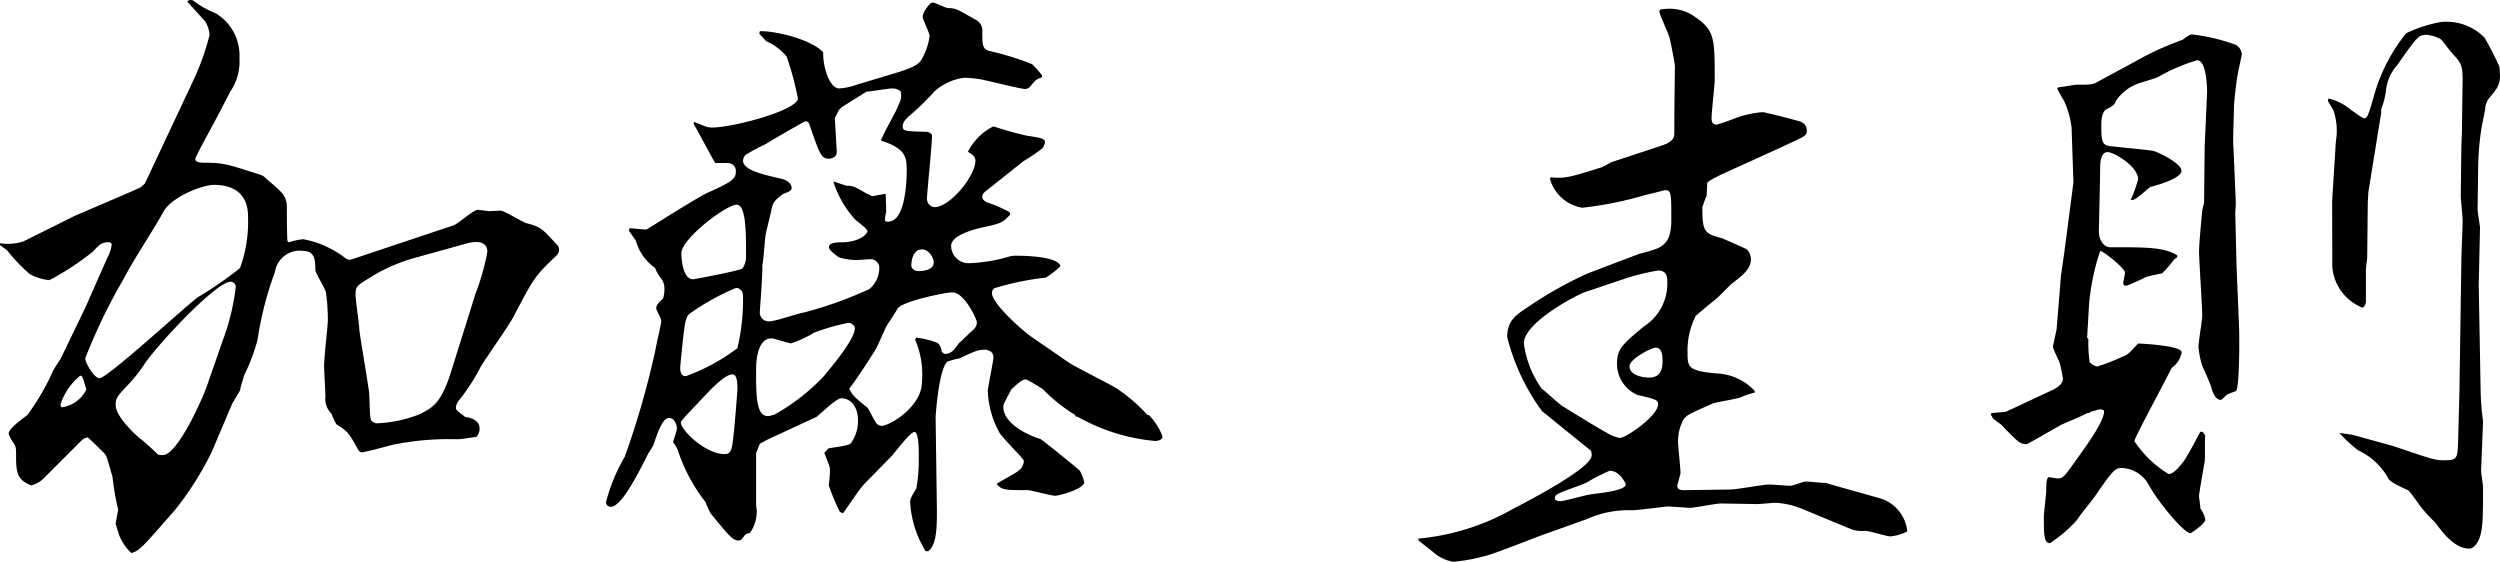 <svg xmlns="http://www.w3.org/2000/svg" width="173.95" height="39.093" viewBox="0 0 173.95 39.093"><g transform="translate(0 -0.017)"><path d="M0,16.94a3.529,3.529,0,0,0,1.64-.13l3.55-1.77,3.94-1.69.65-.3.3-.26L13.41,5.7a17.41,17.41,0,0,0,1.17-3.24,2.033,2.033,0,0,0-.3-.95L13.03.13c.13-.13.17-.13.39-.09a6.769,6.769,0,0,0,1.6.91,3.418,3.418,0,0,1,1.64,3.12,3.692,3.692,0,0,1-.65,2.34l-.69,1.34c-.26.52-1.73,3.16-1.73,3.33,0,.26.43.26.65.26,1.3,0,1.56.09,3.94.86a.837.837,0,0,1,.35.26c1.08.91,1.43,1.17,1.43,1.99,0,.17,0,1.82.04,2.34l.09.09a5,5,0,0,1,.99-.22A6.764,6.764,0,0,1,24.06,18a.465.465,0,0,0,.48.04l7.01-2.34c.3-.09,1.38-1.08,1.69-1.08.13,0,.74.09.82.09s.69-.04.78-.04c.3.04,1.56.82,1.77.87.99.26,1.08.35,1.99,1.34.3.3.3.35.3.52a.579.579,0,0,1-.13.35c-1.6,1.51-1.64,1.64-3.03,4.28-.3.61-1.99,2.98-2.29,3.5a13.987,13.987,0,0,1-1.47,2.29.968.968,0,0,0-.26.56c0,.17.09.22.65.65.3.04,1,.17,1,.82a.8.8,0,0,1-.22.56c-.22.04-1.12.17-1.3.17a19.417,19.417,0,0,0-4.54.39c-.35.09-1.95.52-2.12.52a.3.3,0,0,1-.26-.17c-.65-1.17-.74-1.3-1.51-1.77a3.89,3.89,0,0,1-.35-.74,1.467,1.467,0,0,1-.43-1.21c0-.35-.09-1.82-.09-2.16.04-1.04.26-2.68.26-3.16a12.985,12.985,0,0,0-.13-1.9c-.04-.3-.74-1.34-.74-1.6,0-.56,0-1.3-.82-1.3a1.742,1.742,0,0,0-1.99,1.47,23.329,23.329,0,0,0-1.21,4.71,13.453,13.453,0,0,1-.95,2.51c-.04.22-.26.82-.26,1l-.56.95-1.43,3.37a22,22,0,0,1-2.55,4.02c-2.21,2.51-2.42,2.81-3.03,2.99a3.5,3.5,0,0,1-.87-1.3c0-.04-.22-.69-.22-.74,0-.13.17-.87.17-1a17.8,17.8,0,0,1-.39-2.25c-.39-1.38-.43-1.51-.56-1.64-.09-.09-1.12-1.12-1.17-1.12a.809.809,0,0,0-.43.22l-2.6,2.6a1.833,1.833,0,0,1-.91.52c-.78-.35-1.04-.61-1.04-1.9,0-.69,0-.78-.17-1.04A2.493,2.493,0,0,1,.6,30.2c0-.35.78-.91,1.3-1.3a16.4,16.4,0,0,0,1.77-3.03c.04-.13.48-.78.56-.91l1.73-3.59,1.51-3.42a2.5,2.5,0,0,0,.3-.91c0-.13-.13-.17-.22-.17-.48,0-.69.22-1.08.65a19.156,19.156,0,0,1-3.03,1.99,3.481,3.481,0,0,1-1.38-.43A12.165,12.165,0,0,1,.5,17.44L0,17.07ZM6.01,27.11c-.26-.82-.26-.95-.43-.95A4.259,4.259,0,0,0,4.2,28.19c0,.04,0,0,.09.17A2.242,2.242,0,0,0,6.01,27.11Zm7.75-6.41a26.216,26.216,0,0,0,2.94-2.03,9.406,9.406,0,0,0,.56-3.5c0-.52,0-2.29-2.38-2.29-.82,0-2.98.87-3.5,1.86-.74,1.34-2.08,3.33-2.77,4.67a39.251,39.251,0,0,0-2.68,5.54c0,.3.61,1.38.99,1.38C7.48,26.33,12.67,21.53,13.76,20.7Zm1.73,3.03a15.731,15.731,0,0,0,.91-3.72.355.355,0,0,0-.35-.39c-1.04,0-5.23,4.54-6.01,5.75A10.648,10.648,0,0,1,8.7,27.01c-.61.65-.65.78-.65,1.21,0,.74,1.25,1.95,1.73,2.34.22.13,1.17,1.04,1.21,1.08a1.048,1.048,0,0,0,.35.04c.99,0,2.73-3.85,3.07-4.84Zm17.6-3.29a16.185,16.185,0,0,0,.82-2.9c0-.78-.82-.74-1.34-.61l-3.89,1.08a11.965,11.965,0,0,0-3.03,1.38c-.87.52-.91.61-.91,1.17,0,.35.26,2.03.26,2.38,0,.17.56,3.5.65,4.15.09.35.04,1.9.17,2.16a.527.527,0,0,0,.39.22,8.885,8.885,0,0,0,3.03-.65c.82-.43,1.43-.69,2.12-2.86Z"/><path d="M80.38,30.7a13.418,13.418,0,0,1-5.41-1.69h-.09l-.09-.13a11.227,11.227,0,0,1-2.21-1.77,11.781,11.781,0,0,0-1.17-.69c-.3,0-.52.22-1.04.69-.48.91-.56,1.04-.56,1.21,0,1.08,1.47,1.9,2.6,2.25.09.04,2.73,2.16,2.73,2.21a3.054,3.054,0,0,1,.3.78c0,.48-1.73.95-2.03.95s-1.64-.39-1.95-.39c-1.56,0-1.73,0-2.12-.43.22-.17,1.34-.74,1.51-.91a.891.891,0,0,0,.39-.69c0-.17-1.56-1.64-1.73-2.03a6.484,6.484,0,0,1-.78-2.86c0-.17.39-2.08.39-2.29,0-.35-.17-.48-.52-.56-.52,0-.65.04-1.86.61a4.732,4.732,0,0,0-.82.22c-.61.52-.82,3.81-.82,3.85l.09,6.53c0,1.04,0,2.38-.61,2.81h-.17A7.237,7.237,0,0,1,63.33,35c0-.26.04-.35.43-1a11.639,11.639,0,0,0,.17-2.16c0-.48,0-1.77-.3-1.77s-1.38,1.47-1.64,1.73l-1.86,1.9c-.3.3-1.25,1.73-1.47,2.03l-.22-.09a15.914,15.914,0,0,1-.78-1.86,8.391,8.391,0,0,0,.09-1.04c0-.22-.04-.3-.39-1.21l.26-.3c.26-.09,1.47-.17,1.6-.39a2.691,2.691,0,0,0,.48-1.6c0-.82-.43-1.51-1.17-1.51-.35,0-1.47,1.12-1.73,1.3l-3.37,1.56-.56.3-.26.65v3.63l.04.3a2.552,2.552,0,0,1-.48,1.64c-.3.04-.3.09-.56.43a.469.469,0,0,1-.22.09c-.43-.04-.61-.26-1.95-1.9a6.681,6.681,0,0,1-.35-.78,11.751,11.751,0,0,1-1.95-3.68,3.153,3.153,0,0,0-.3-.48c0-.13.26-.78.26-.95,0-.13-.09-.74-.56-.74-.43,0-.78.99-1.08,1.9-.04.09-.3.48-.35.56-.65,1.3-1.86,3.72-2.6,3.72a.338.338,0,0,1-.35-.3,12.12,12.12,0,0,1,1.3-3.16,58.479,58.479,0,0,0,2.16-7.53c.04-.3.39-1.73.39-1.95,0-.17-.35-.74-.35-.87,0-.3.35-.56.48-.69a2.134,2.134,0,0,0,.09-.65,1.147,1.147,0,0,0-.26-.78,2.606,2.606,0,0,1-.39-.69,3.464,3.464,0,0,1-1.34-1.9l-.48-.69.04-.17c.17,0,.99.09,1.17.09.04,0,3.5-2.21,4.24-2.55,1.51-.69,1.99-.91,1.99-1.47a.555.555,0,0,0-.56-.61h-.87c-.09-.09-1.17-2.16-1.51-2.73l.04-.13c.86.35.95.39,1.25.39,1.47,0,5.97-1.21,5.97-2.03a22.2,22.2,0,0,0-.78-2.9,3.8,3.8,0,0,0-1.43-1.08l-.48-.52.04-.17c1.04-.04,3.59.56,4.41,1.47-.04.87.39,2.51,1.12,2.51a4.317,4.317,0,0,0,1.21-.26l2.6-.78c1.73-.52,1.82-.74,2.08-1.3a4.162,4.162,0,0,0,.39-1.3c0-.22-.48-1.17-.48-1.34,0-.3.48-1,.69-1,.17,0,.91.39,1.08.39.52,0,.65.09,1.86.78a.858.858,0,0,1,.52.87c0,.91,0,1.21.52,1.34a19.361,19.361,0,0,1,2.94.91,5.665,5.665,0,0,1,.69.78v.13c-.43.17-.43.17-.82.65a.531.531,0,0,1-.35.17c-.3,0-2.51-.56-2.98-.65a7.346,7.346,0,0,0-1.25-.13,3.742,3.742,0,0,0-2.08.95c-.26.3-1.08,1.12-1.34,1.34-.43.39-.87.69-.87,1.08,0,.35.17.35,1.69.39.22.04.35.17.35.26,0,.69-.35,3.94-.35,4.37a.574.574,0,0,0,.52.61c1.08,0,2.85-2.16,2.85-3.24,0-.3-.3-.48-.52-.61a3.932,3.932,0,0,1,1.77-1.77,23.972,23.972,0,0,0,2.34.65c1.12.17,1.25.22,1.25.48a1.154,1.154,0,0,1-.17.39,14.306,14.306,0,0,1-1.34.91l-2.55,2.03c-.3.22-.3.35-.3.43,0,.22.17.3.3.39a9.292,9.292,0,0,1,1.6.69l.04.17c-.52.56-.65.61-1.82.87-.65.13-2.29.56-2.29,1.3a1.212,1.212,0,0,0,1.25,1.21,11.169,11.169,0,0,0,2.85-.48,1.718,1.718,0,0,1,.43-.04c.26,0,2.94,0,3.07.74a6.867,6.867,0,0,1-1,.78,19.7,19.7,0,0,0-3.59.74.4.4,0,0,0-.17.35c0,.69,2.03,2.55,2.86,3.11l2.38,1.64c.52.39,3.07,1.6,3.55,1.95a11.664,11.664,0,0,1,2.03,1.77h.09a4.2,4.2,0,0,1,.95,1.47C80.94,30.61,80.55,30.7,80.38,30.7ZM51.22,20.05a16.259,16.259,0,0,0-3.2,1.77c-.35.26-.39.61-.69,3.72,0,.22,0,.65.39.65a13.4,13.4,0,0,0,3.59-1.95,14.63,14.63,0,0,0,.39-3.59C51.7,20.14,51.35,20.05,51.22,20.05Zm-.26,6.02c-.48,0-1.25.78-1.95,1.51-.22.26-1.64,1.69-1.64,1.82,0,.56,1.73,2.21,3.03,2.21.3,0,.43-.09.52-.48.13-.48.35-3.42.39-4.02C51.31,26.54,51.26,26.07,50.96,26.07Zm.3-11.81c-.74,0-3.85,2.38-3.85,3.37,0,.52.13,1.82.82,1.82.26-.04,2.86-.52,3.42-.74a1.417,1.417,0,0,0,.26-.87C51.91,16.2,51.91,14.26,51.26,14.26ZM61.3,9.8c.09-.35.95-1.86,1.08-2.16.35-.78.35-.78.3-1.25a.9.9,0,0,0-.61-.22c-.26,0-1.51.22-1.77.22L58.57,7.47l-.22.22c0,.09-.26.48-.26.56l.13,2.29c.04.39-.35.52-.52.52-.56,0-.65-.26-1.38-2.38a.278.278,0,0,0-.3-.22c-.04,0-2.6,1.47-2.77,1.6a12.086,12.086,0,0,0-1.38.74.631.631,0,0,0-.17.39c0,.69,1.51.99,2.6,1.25.26.04.78.26.78.65,0,.17-.13.26-.61.43-.61.48-.69.56-.82,1.21-.04.22-.3,1.25-.35,1.47-.09.35-.17,1.99-.26,2.29.04.52-.17,3.07-.17,3.2a.622.622,0,0,0,.65.69c.39,0,2.03-.56,2.38-.61a27.178,27.178,0,0,0,4.59-1.64,1.908,1.908,0,0,0,.69-1.43.611.611,0,0,0-.56-.65c-.13,0-.65.04-.65.04a4.09,4.09,0,0,1-1.6-.17c-.13-.09-.69-.48-.69-.69,0-.26.3-.35.82-.35,1.34,0,1.86-.61,1.86-.78s-.74-.69-.87-.82a7.1,7.1,0,0,1-1.51-2.64l.91.3c.43,0,.56.04,1.43.56a1.408,1.408,0,0,1,.35.17l.95-.17c.04.74.04,1.04.04,1.25-.13.65-.13.69.13.69,1.3,0,1.3-3.24,1.3-3.63C63.07,11.01,63.07,10.36,61.3,9.8ZM59.05,22.48a14.5,14.5,0,0,0-2.42.69,7.543,7.543,0,0,1-1.6.74c-.09,0-1.21-.35-1.34-.35-1.08,0-1.08,1.86-1.08,2.21,0,1.77,0,3.2.82,3.2.13,0,.35-.09.43-.09a14.229,14.229,0,0,0,3.5-2.73c0-.04,2.12-2.42,2.12-3.29C59.48,22.65,59.22,22.48,59.05,22.48Zm7.22-2.12c-.48,0-3.46.61-3.81,1.12-.17.3-.48.78-.69,1.08-.17.26-.69,1.51-.82,1.73-.61.99-1.51,2.34-1.86,2.77.22.43.3.56,1.25,1.3.13.13.52,1,.65,1.12a.511.511,0,0,0,.35.17c.52,0,2.81-1.3,2.81-3.07a6.093,6.093,0,0,0-.48-2.94l.09-.13a6.111,6.111,0,0,1,1.43.35c.26.13.3.48.35.65.13.09.13.13.22.13.43,0,.65-.3.99-.78.04,0,.52-.48.74-.69.26-.22.48-.39.48-.74C67.96,22.22,67.1,20.36,66.27,20.36Zm-2.12-2.99c-.69,0-.74.95-.74,1.12,0,.22.22.39.52.39.09,0,1.04,0,1.04-.61C64.98,18.02,64.67,17.37,64.15,17.37Z"/><path d="M98.72,37.49a16.268,16.268,0,0,0,6.49-2.03c.04-.04,5.54-2.77,5.54-3.76,0-.04,0-.3-.09-.35l-3.37-2.73a14.819,14.819,0,0,1-2.42-5.15c0-1.17.65-1.56,1.43-2.08a27.4,27.4,0,0,1,4.15-2.34l3.63-1.38a10.349,10.349,0,0,0,1.3-.39c.56-.3.91-.69.91-1.95,0-1.86,0-2.08-.43-2.08-.04,0-1.38.35-1.43.35a25.033,25.033,0,0,1-4.33.87,2.8,2.8,0,0,1-2.25-1.99l.04-.13c1.04.13,1.6-.09,3.55-.69a6.542,6.542,0,0,0,.65-.35l3.55-1.17c.65-.22.86-.48.86-.82V7.99l.04-3.37c0-.17-.3-1.73-.39-2.03s-.69-1.6-.69-1.77.22-.17.3-.17a3.081,3.081,0,0,1,1.95.39c1.6,1.04,1.6,1.47,1.6,4.58,0,.26-.22,2.21-.22,2.64,0,.17.04.43.35.43a14.1,14.1,0,0,0,1.38-.48,7.339,7.339,0,0,1,1.82-.39c.17,0,2.34.56,2.6.65a.655.655,0,0,1,.48.65c0,.35-.17.39-1.56,1.04l-4.37,1.99c-.26.13-1,.48-1,.61s-.04.74-.04.87a6.771,6.771,0,0,0-.3.82c0,1.77.17,1.82,1.43,2.16.04.04,1.51.65,1.69.78a1.06,1.06,0,0,1,.26.65c0,.69-.56,1.12-1.3,1.69-.17.13-.95.95-1.12,1.08-.48.39-1.38,1.12-1.43,1.21a5.229,5.229,0,0,0-.56,2.51c0,1,0,1.3,2.03,1.47a3.857,3.857,0,0,1,2.64,1.21v.13a4.353,4.353,0,0,0-.91.3c-.3.13-1.69.35-1.95.43-1.69.74-1.86.82-2.08,1.12a3.088,3.088,0,0,0-.39,1.56c0,.35.17,1.86.17,2.16,0,.13-.22.78-.22.91,0,.22.17.3.43.3.52,0,2.77-.04,3.24-.04.43,0,2.34-.35,2.68-.35.26,0,1.34.09,1.51.09s.91-.3,1.08-.3,1,.09,1.17.09a1.185,1.185,0,0,1,.48.09l3.55,1a2.68,2.68,0,0,1,1.86,2.29,3.164,3.164,0,0,1-1.17.35c-.26,0-1.51-.39-1.77-.39a2.233,2.233,0,0,1-.91-.09l-3.55-1.47a5.757,5.757,0,0,0-1.77-.39c-.17,0-1.08.09-1.21.09-.39,0-2.25-.04-2.6-.04s-1.82.3-2.12.3c-.22,0-1.34-.09-1.56-.09-.17,0-2.12.26-2.51.26a7.028,7.028,0,0,0-3.11.61l-2.77.99c-.65.22-3.46,1.34-4.07,1.51a13.277,13.277,0,0,1-2.47.48,2.9,2.9,0,0,1-1.47-.74l-.95-.74v-.14Zm11.51-17.13c-.48.17-4.2,2.08-4.2,3.55a6.988,6.988,0,0,0,1.25,3.16c.26.17,1.25,1.12,1.51,1.25.48.3,2.6,1.6,3.03,1.82a2.781,2.781,0,0,0,.87.35c.48,0,2.68-1.56,2.68-2.34,0-.3-.13-.35-1.43-.65a2.365,2.365,0,0,1-1.43-2.16c0-1.04.35-1.34,1.86-2.6a3.556,3.556,0,0,0,1.64-3.16c0-.43-.13-.74-.65-.74a16.019,16.019,0,0,0-2.16.52Zm-1.69,14.53c.3,0,1.77-.43,2.16-.48.69-.09,2.42-.26,2.42-.69,0-.04-.39-.95-1.12-.95a14.4,14.4,0,0,0-1.6.82c-.3.17-1.86.65-2.12.87a.311.311,0,0,0-.09.26C108.19,34.81,108.41,34.89,108.54,34.89Zm7.14-9.73c0-.43-.04-.95-.48-.95-.3,0-1.82.78-1.82,1.3,0,.61.91.78,1.38.78C115.37,26.28,115.68,25.94,115.68,25.16Z"/><path d="M155.61,5.78c-.04.26-.17,1.43-.17,1.64,0,.43-.09,2.55-.04,2.77l.17,3.98-.04.69.09,3.72.17,4.11c.04.61.04,4.46-.22,4.54-.09.04-.48.17-.56.22-.09,0-.39.39-.48.39-.43,0-.61-.65-.69-.95-.13-.35-.39-.95-.61-1.43a6.168,6.168,0,0,1-.26-1.3c0-.35.26-1.86.26-2.16,0-.74-.22-3.85-.22-4.5,0-.52.17-2.29.22-2.81,0-.09.13-.52.13-.61l.04-3.85.17-3.81c0-.3-.04-2.21-.69-2.21a12.464,12.464,0,0,0-2.73,1.17c-.26.13-1.43.43-1.64.56a3.187,3.187,0,0,0-1.3,1.12c-.04.26-.39.43-.65.56-.3.17-.35.74-.35,1.04,0,1,0,1.43.52,1.51s2.68.26,3.11.35c.35.09,1.95.87,1.95,1.38,0,.56-1.95,1.08-2.16,1.12-.17.09-.99.91-1.25.91h-.13a9.139,9.139,0,0,0,.52-1.43c0-.91-1.69-1.9-2.12-1.9-.48,0-.52.74-.52,1.04,0,.74-.09,4.11-.09,4.46,0,.69.39,1.12.78,1.12,2.64,0,3.72,0,4.67.56v.13l-.22.17a9.315,9.315,0,0,1-.82.95c-.17.04-1.04.22-1.12.26-.17.09-1.3.61-1.38.61a.2.2,0,0,1-.22-.17c0-.04.13-.69.13-.74,0-.3-1.51-1.51-1.73-1.51a15.891,15.891,0,0,0-.74,3.37c-.04.22-.13,2.21-.17,2.64.04.09.09.13.09.17a9.076,9.076,0,0,0,.09,1.56,1.04,1.04,0,0,0,.52.3,13.524,13.524,0,0,0,1.77-.69c.35-.13.35-.13,1.08-.91.09,0,3.03.13,3.03.61a1.654,1.654,0,0,1-.69,1.08c-.43.87-2.6,4.89-2.6,5.1A7.526,7.526,0,0,0,150.89,33c.39,0,.82-.61,1-.82.26-.3,1.04-1.82,1.21-2.12h.17l.17.26c-.04.26,0,1.56-.04,1.82-.09.52-.39,2.21-.39,2.38s.09.65.09.87a2.072,2.072,0,0,1,.35.78c0,.26-.87.87-1.04.95-.39,0-1.77-1.69-1.77-1.73a11.82,11.82,0,0,1-1.21-1.77,2.223,2.223,0,0,0-1.82-1.04c-.43,0-.61.17-1.86,1.99-.17.26-1.08,1.34-1.21,1.6a9.444,9.444,0,0,1-1.9,1.64c-.43,0-.43-.61-.43-1.86,0-.26.17-1.56.17-1.82,0-.65.04-.74.13-.91.13,0,.61.09.69.09.35,0,.52-.26.99-.91,1.12-1.56,2.25-3.11,2.21-3.81a.472.472,0,0,0-.26-.09c-.13,0-.61.17-.69.17l-.09.09h-.13c-.26.17-1.56.69-1.82.82-.3.17-2.34,1.34-2.38,1.34-.48,0-.61-.13-1.77-1.34-.04-.04-.48-.35-.52-.39-.09-.04-.13-.22-.22-.3l.04-.13,1-.09,3.24-1.51c.3-.13.74-.43.74-.78a9.031,9.031,0,0,0-.22-1.08c-.04-.17-.48-1-.48-1.17l.26-1.21.3-3.72.22-1.51.48-3.68.17-1.3-.13-3.81a6.167,6.167,0,0,0-.48-1.77l-.04-.09a9.4,9.4,0,0,1-.48-.87s.09-.09.13-.09c.22,0,1.04-.17,1.21-.17.99,0,1.12,0,1.51-.22l2.55-1.38a20.348,20.348,0,0,1,3.29-1.51c.09-.04.52-.39.65-.39a12.9,12.9,0,0,1,3.12.74.875.875,0,0,1,.39.65C155.95,4.01,155.61,5.52,155.61,5.78Zm17.6,1.04a1.452,1.452,0,0,0-.3.87c-.04.17-.17.82-.22,1.08a18.9,18.9,0,0,0-.26,2.86l-.04,3.03.17,1.17-.09,4.02.13,7.22a18.122,18.122,0,0,0,.17,2.25l-.13,3.29c-.04.22.13,1.08.13,1.3,0,2.25,0,3.16-.39,3.85-.17.26-.35.43-.56.43-1.04,0-1.86-1.12-2.38-1.82a11.466,11.466,0,0,1-.82-.87c-.22-.22-.87-1.25-1.08-1.38-.22-.09-1.25-.56-1.34-.78a4.664,4.664,0,0,0-2.12-1.99,9.074,9.074,0,0,1-1.3-1.21l.91.13,2.81.78c.43.13,2.6.91,3.03.95a2.289,2.289,0,0,0,.56.04c.91,0,.91-.13.95-1.47l.09-3.46.13-8.87c0-.48.09-2.47.09-2.86,0-.3-.13-1.51-.13-1.73l.04-3.38.04-1.08.04-3.03c.04-1.69-.04-1.69-.78-2.51-.13-.13-.61-.82-.74-.91a2.441,2.441,0,0,0-1-.3c-.56,0-.69.22-2.03,2.12a3.112,3.112,0,0,0-.78,1.82,5.717,5.717,0,0,1-.35,1.3l.04.09-.91,5.62-.04.69-.04,3.85c0,.13-.09.69-.09.82v2.16a.59.59,0,0,1-.22.52,3.329,3.329,0,0,1-2.12-2.86V17.8l-.01-3.8.26-4.15a4.409,4.409,0,0,0-.17-2.16l-.39-.65.04-.17a3.689,3.689,0,0,1,1.6.82c.17.09.74.56.91.56s.26-.17.61-1.38a12.121,12.121,0,0,1,2.29-4.54,9.344,9.344,0,0,1,2.42-.78,3.709,3.709,0,0,1,3.03,1.08,21.662,21.662,0,0,1,1.04,2.03c0,.09.04.48.04.61C173.95,5.95,173.73,6.21,173.21,6.82Z"/></g></svg>